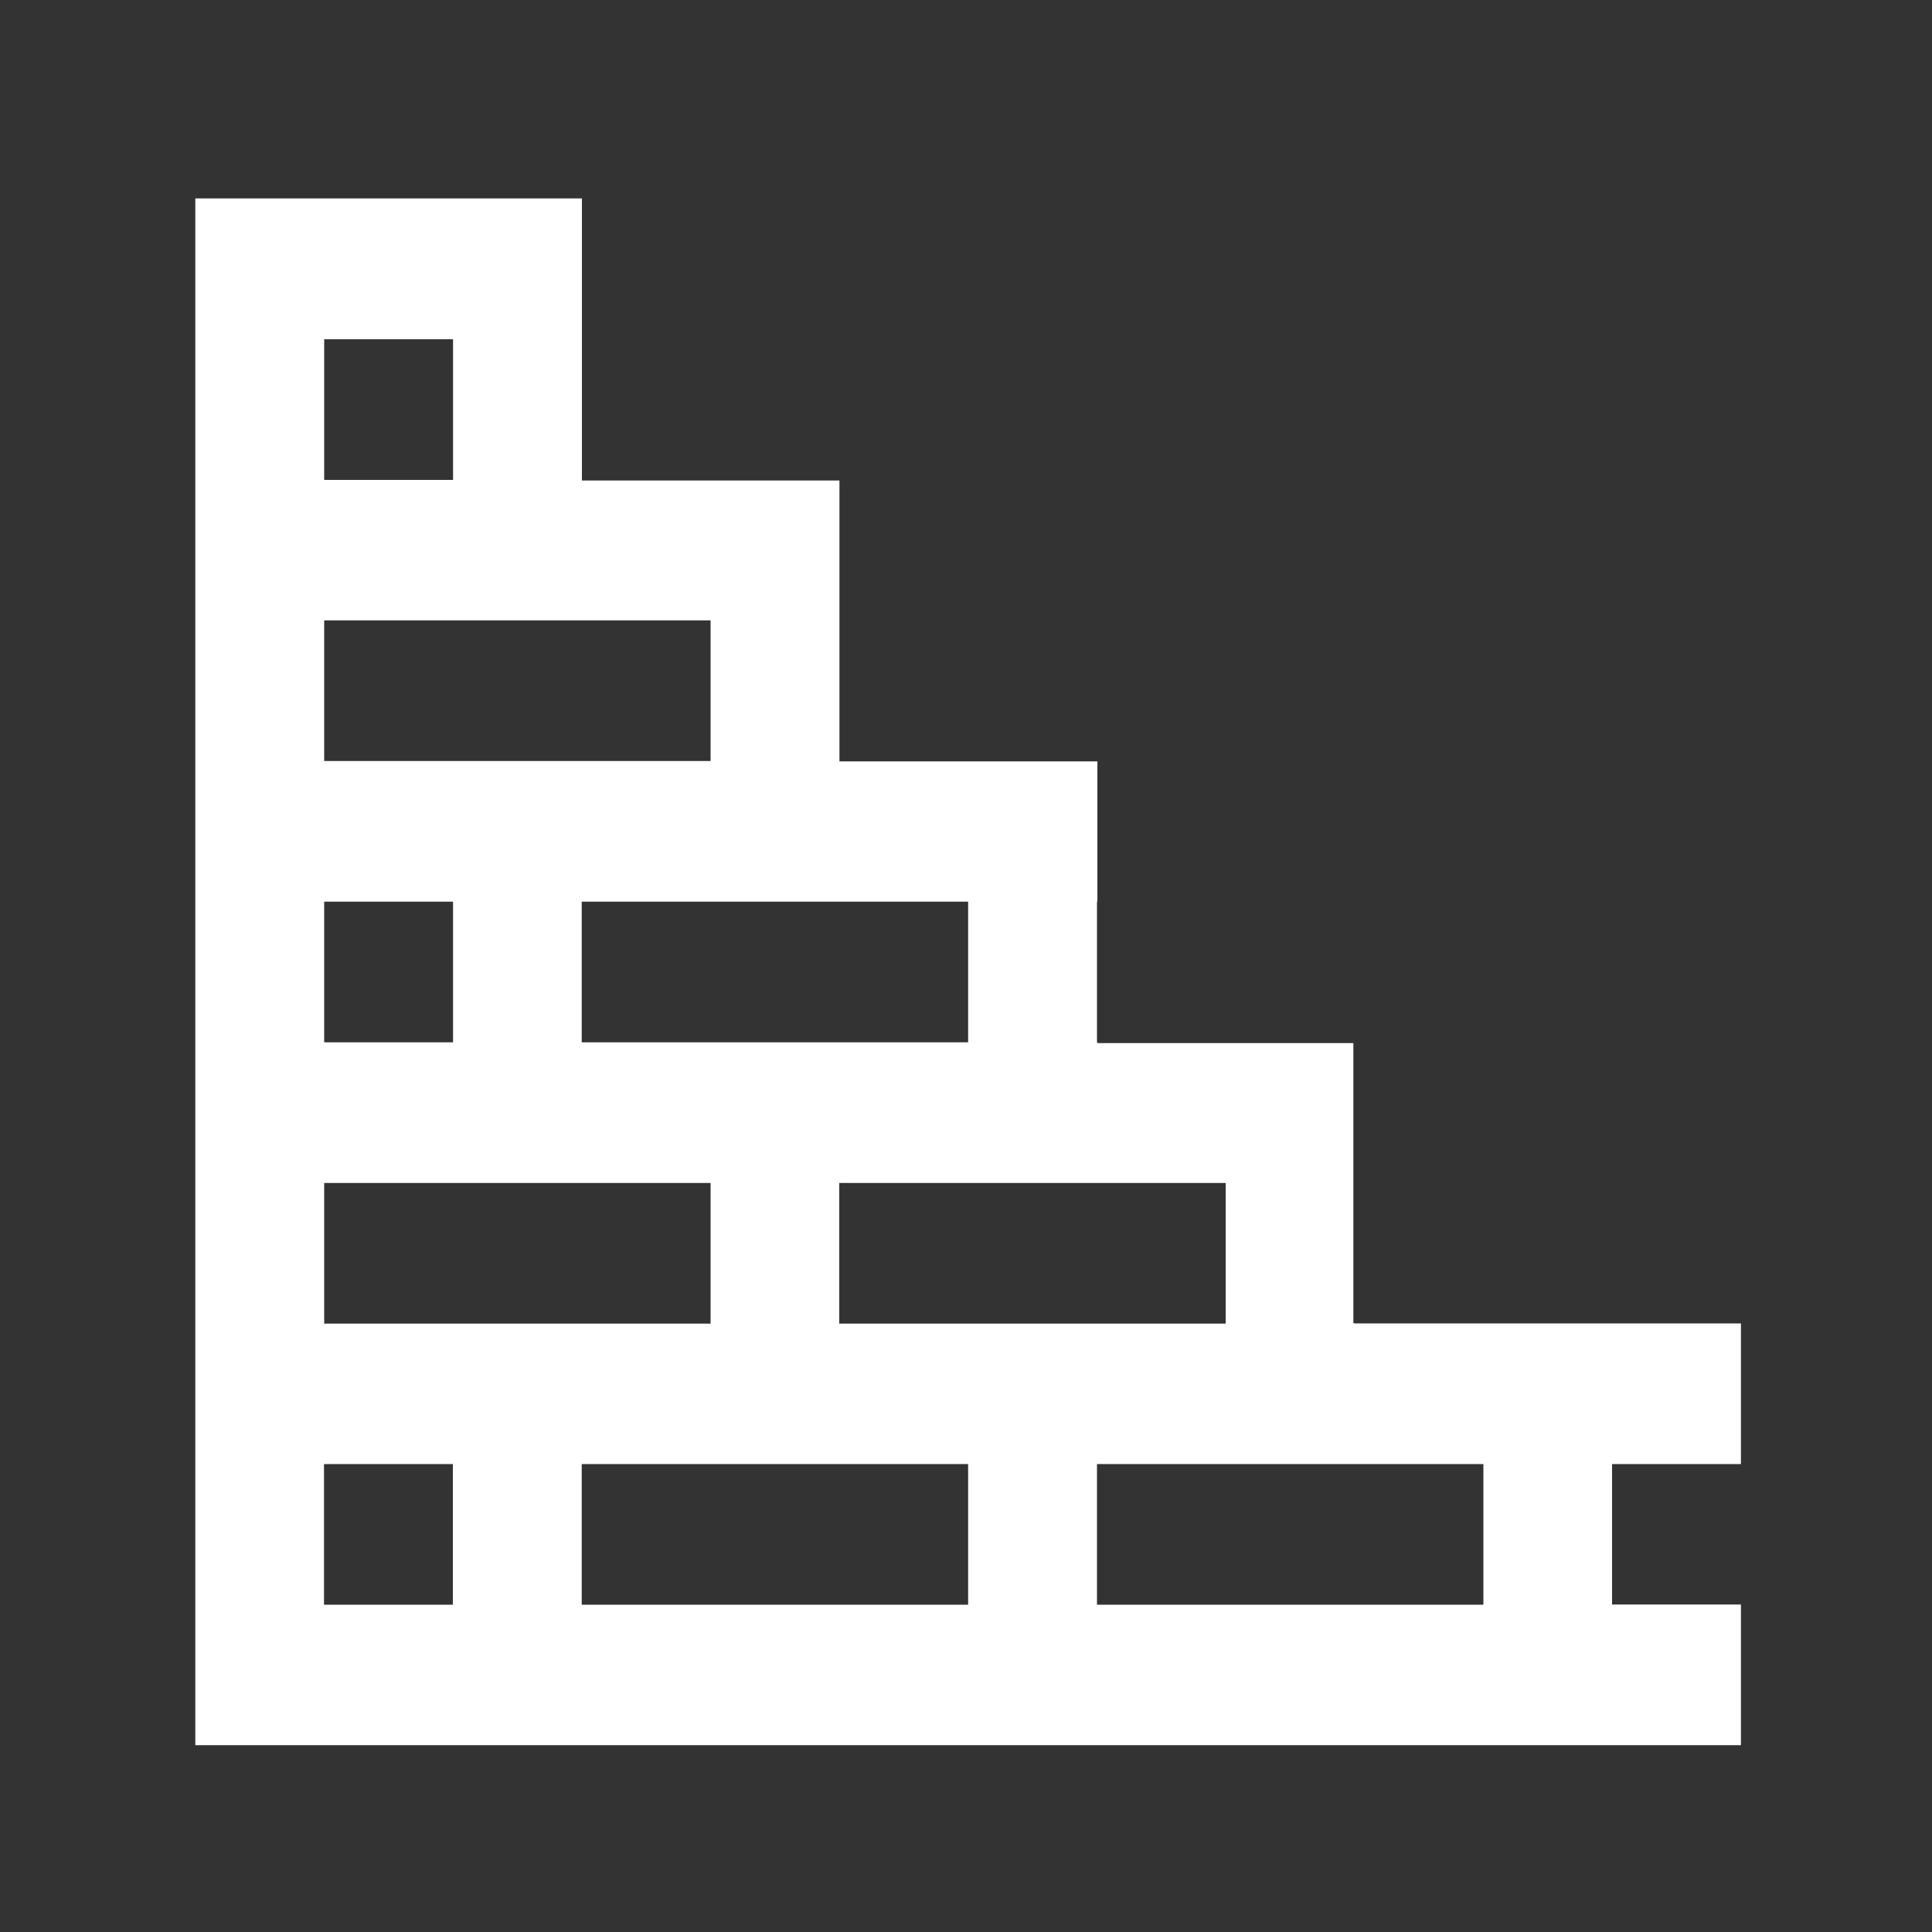 <?xml version="1.0" encoding="UTF-8"?>
<svg id="Layer_1" data-name="Layer 1" xmlns="http://www.w3.org/2000/svg" viewBox="0 0 100 100">
  <rect x="0" y="0" width="100" height="100" fill="#333333" stroke="none"/>
  <defs>
    <style>
      .cls-1 {
        fill: #fff;
        stroke-width: 0px;
      }
    </style>
  </defs>
  <path class="cls-1" d="M70.11,68.49h-.06v-14.5h-13.25v-.04h-.02v-7.28h.02v-7.26h-13.35v-.02h0v-7.28h0v-7.24h-13.33v-14.6H10.11v80.06h80v-7.28h-6.67v-7.27h6.67v-7.28h-20ZM63.44,61.23v7.28h-20v-7.28h20ZM50.11,46.67v7.28h-20v-7.28h20ZM16.78,17.56h6.67v7.28h-6.67v-7.28ZM16.78,32.11h20v7.28h-20v-7.28ZM16.78,46.67h6.67v7.28h-6.67v-7.28ZM16.78,61.23h20v7.28h-20v-7.28ZM23.44,83.06h-6.67v-7.28h6.67v7.28ZM50.11,83.06h-20v-7.28h20v7.28ZM76.78,75.78v7.28h-20v-7.28h20Z"/>
</svg>